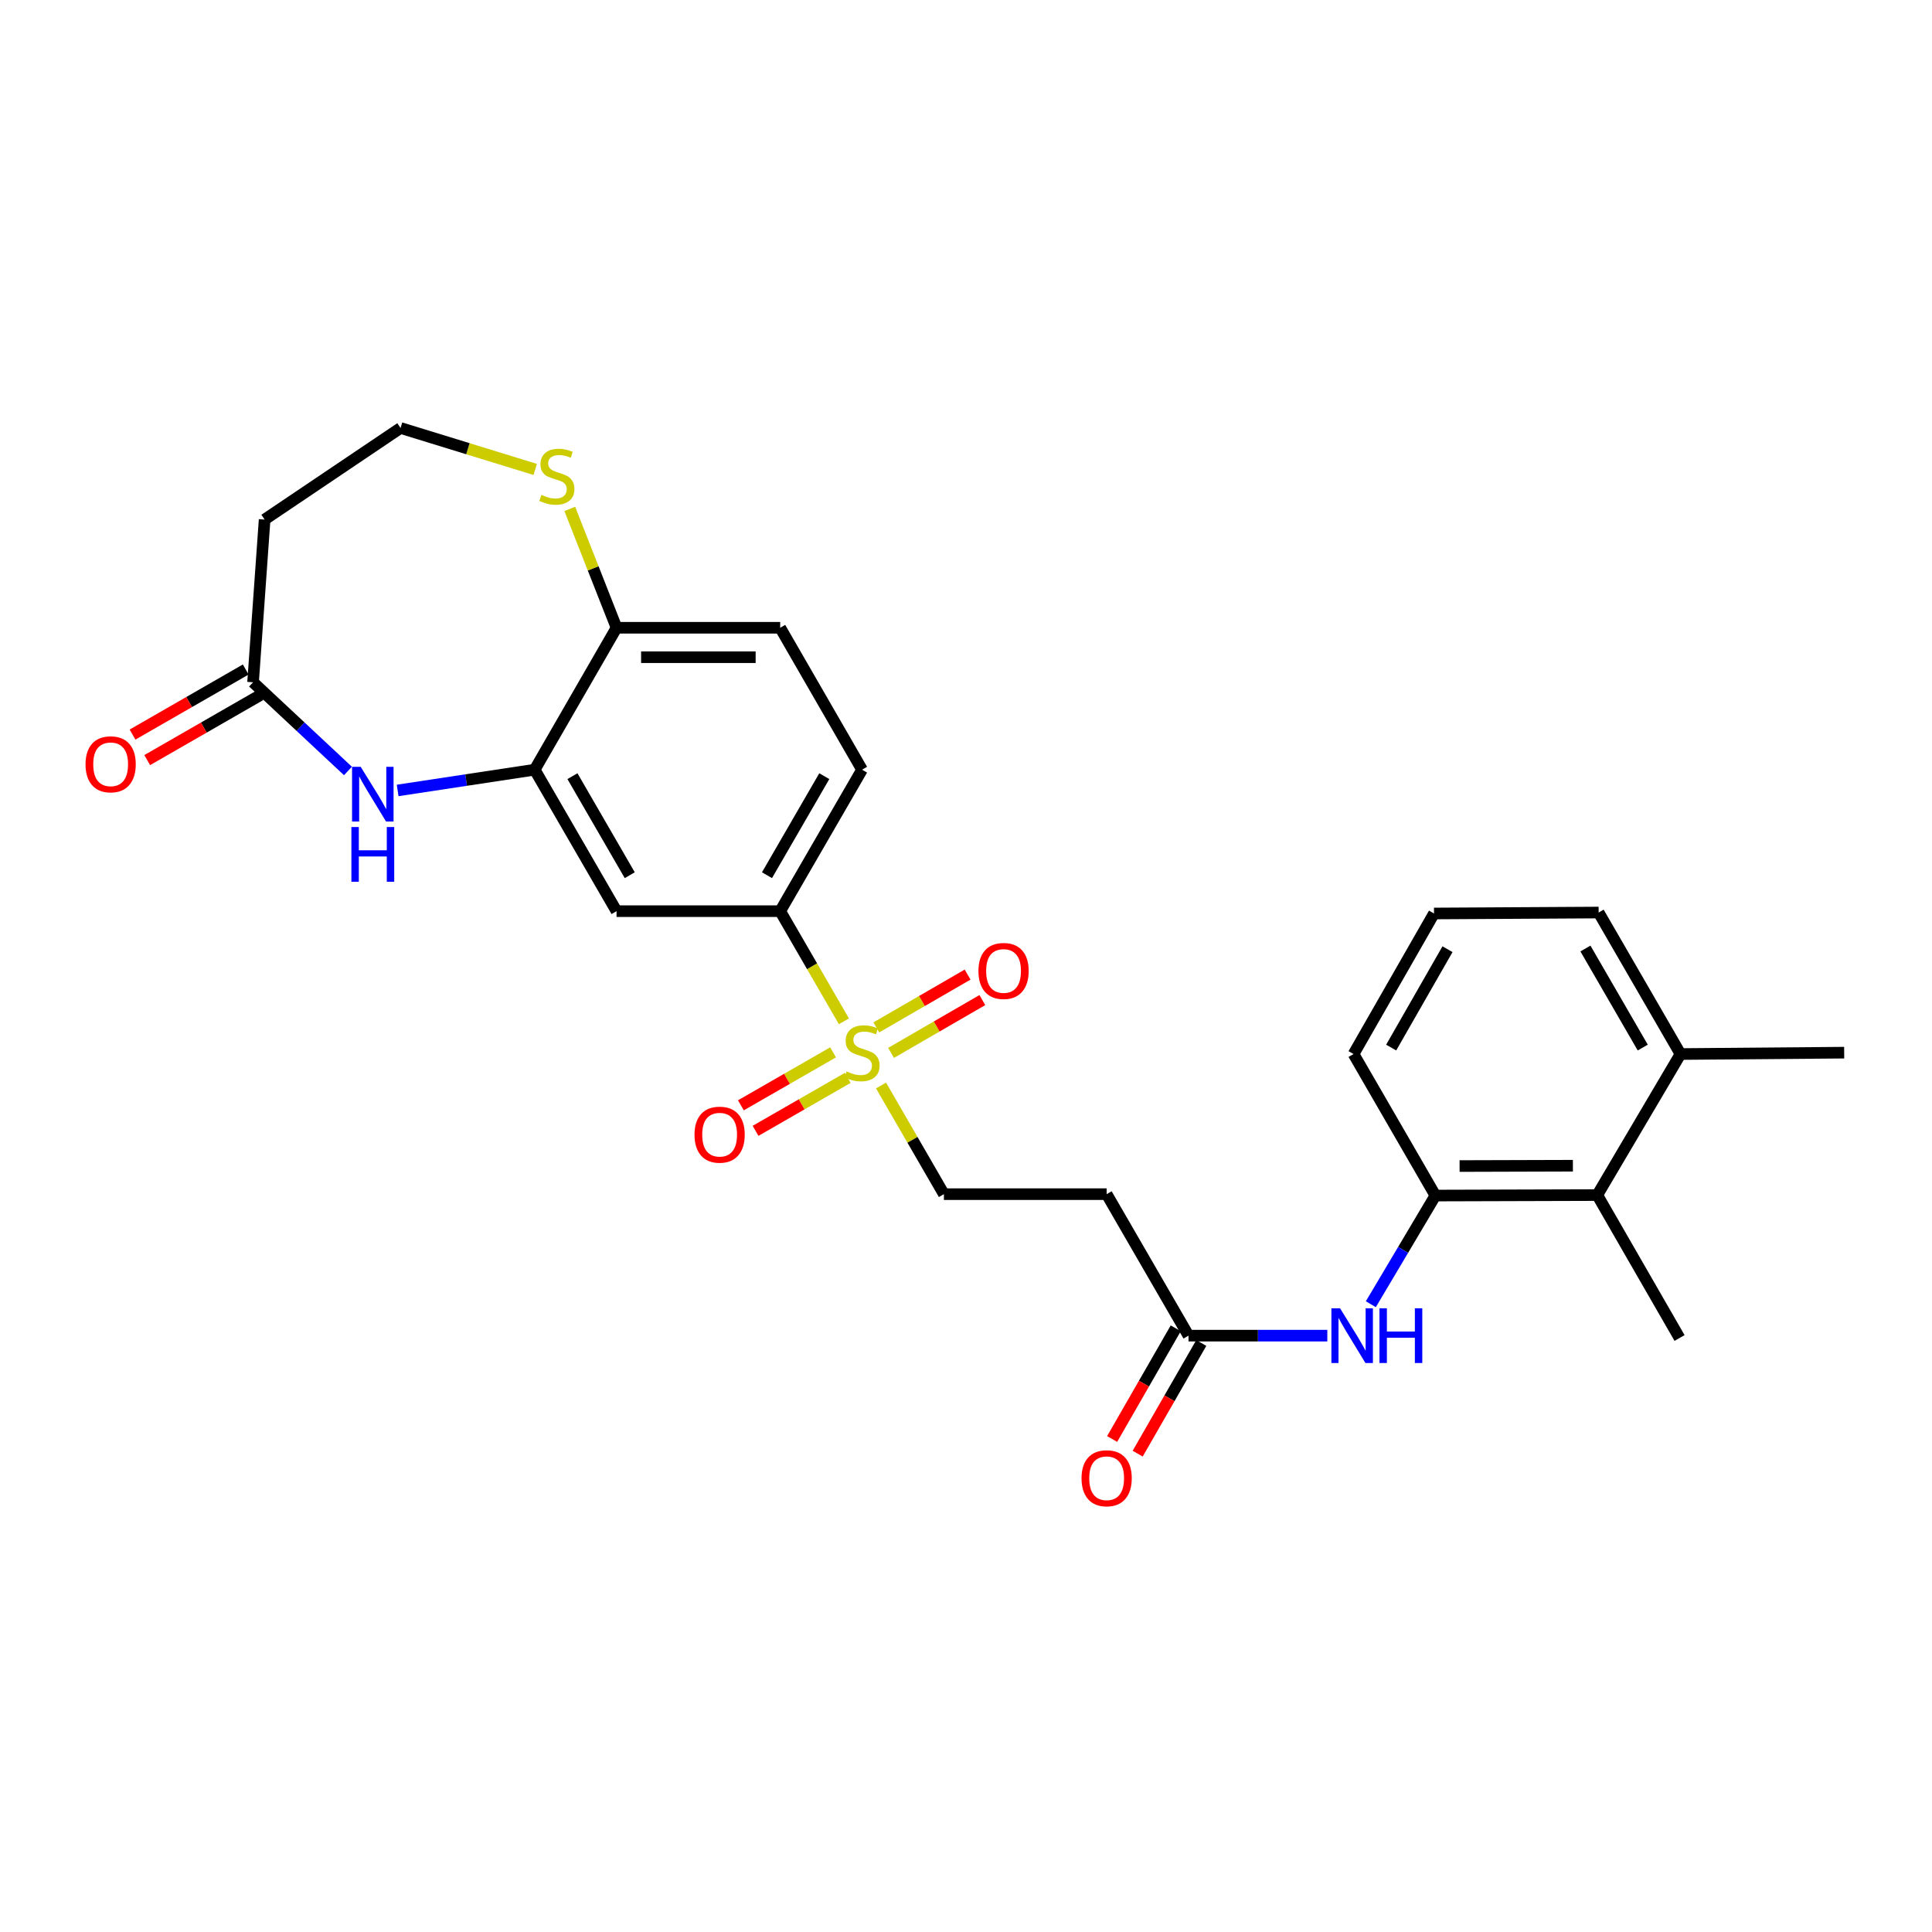 <?xml version='1.0' encoding='iso-8859-1'?>
<svg version='1.1' baseProfile='full'
              xmlns='http://www.w3.org/2000/svg'
                      xmlns:rdkit='http://www.rdkit.org/xml'
                      xmlns:xlink='http://www.w3.org/1999/xlink'
                  xml:space='preserve'
width='1000px' height='1000px' viewBox='0 0 1000 1000'>
<!-- END OF HEADER -->
<rect style='opacity:1.0;fill:#FFFFFF;stroke:none' width='1000' height='1000' x='0' y='0'> </rect>
<path class='bond-2' d='M 436.805,528.623 L 420.315,500.121' style='fill:none;fill-rule:evenodd;stroke:#CCCC00;stroke-width:6px;stroke-linecap:butt;stroke-linejoin:miter;stroke-opacity:1' />
<path class='bond-2' d='M 420.315,500.121 L 403.825,471.619' style='fill:none;fill-rule:evenodd;stroke:#000000;stroke-width:6px;stroke-linecap:butt;stroke-linejoin:miter;stroke-opacity:1' />
<path class='bond-9' d='M 456.028,561.853 L 472.295,589.975' style='fill:none;fill-rule:evenodd;stroke:#CCCC00;stroke-width:6px;stroke-linecap:butt;stroke-linejoin:miter;stroke-opacity:1' />
<path class='bond-9' d='M 472.295,589.975 L 488.561,618.097' style='fill:none;fill-rule:evenodd;stroke:#000000;stroke-width:6px;stroke-linecap:butt;stroke-linejoin:miter;stroke-opacity:1' />
<path class='bond-13' d='M 461.209,544.976 L 484.834,531.308' style='fill:none;fill-rule:evenodd;stroke:#CCCC00;stroke-width:6px;stroke-linecap:butt;stroke-linejoin:miter;stroke-opacity:1' />
<path class='bond-13' d='M 484.834,531.308 L 508.46,517.639' style='fill:none;fill-rule:evenodd;stroke:#FF0000;stroke-width:6px;stroke-linecap:butt;stroke-linejoin:miter;stroke-opacity:1' />
<path class='bond-13' d='M 453.577,531.786 L 477.203,518.117' style='fill:none;fill-rule:evenodd;stroke:#CCCC00;stroke-width:6px;stroke-linecap:butt;stroke-linejoin:miter;stroke-opacity:1' />
<path class='bond-13' d='M 477.203,518.117 L 500.829,504.449' style='fill:none;fill-rule:evenodd;stroke:#FF0000;stroke-width:6px;stroke-linecap:butt;stroke-linejoin:miter;stroke-opacity:1' />
<path class='bond-14' d='M 431.196,544.691 L 407.339,558.4' style='fill:none;fill-rule:evenodd;stroke:#CCCC00;stroke-width:6px;stroke-linecap:butt;stroke-linejoin:miter;stroke-opacity:1' />
<path class='bond-14' d='M 407.339,558.4 L 383.482,572.109' style='fill:none;fill-rule:evenodd;stroke:#FF0000;stroke-width:6px;stroke-linecap:butt;stroke-linejoin:miter;stroke-opacity:1' />
<path class='bond-14' d='M 438.788,557.904 L 414.931,571.613' style='fill:none;fill-rule:evenodd;stroke:#CCCC00;stroke-width:6px;stroke-linecap:butt;stroke-linejoin:miter;stroke-opacity:1' />
<path class='bond-14' d='M 414.931,571.613 L 391.075,585.322' style='fill:none;fill-rule:evenodd;stroke:#FF0000;stroke-width:6px;stroke-linecap:butt;stroke-linejoin:miter;stroke-opacity:1' />
<path class='bond-0' d='M 205.822,409.131 L 241.287,403.76' style='fill:none;fill-rule:evenodd;stroke:#0000FF;stroke-width:6px;stroke-linecap:butt;stroke-linejoin:miter;stroke-opacity:1' />
<path class='bond-0' d='M 241.287,403.76 L 276.751,398.388' style='fill:none;fill-rule:evenodd;stroke:#000000;stroke-width:6px;stroke-linecap:butt;stroke-linejoin:miter;stroke-opacity:1' />
<path class='bond-4' d='M 180.102,399.058 L 155.543,376.102' style='fill:none;fill-rule:evenodd;stroke:#0000FF;stroke-width:6px;stroke-linecap:butt;stroke-linejoin:miter;stroke-opacity:1' />
<path class='bond-4' d='M 155.543,376.102 L 130.984,353.146' style='fill:none;fill-rule:evenodd;stroke:#000000;stroke-width:6px;stroke-linecap:butt;stroke-linejoin:miter;stroke-opacity:1' />
<path class='bond-1' d='M 276.751,398.388 L 319.123,471.619' style='fill:none;fill-rule:evenodd;stroke:#000000;stroke-width:6px;stroke-linecap:butt;stroke-linejoin:miter;stroke-opacity:1' />
<path class='bond-1' d='M 296.297,401.741 L 325.957,453.003' style='fill:none;fill-rule:evenodd;stroke:#000000;stroke-width:6px;stroke-linecap:butt;stroke-linejoin:miter;stroke-opacity:1' />
<path class='bond-27' d='M 276.751,398.388 L 319.123,324.929' style='fill:none;fill-rule:evenodd;stroke:#000000;stroke-width:6px;stroke-linecap:butt;stroke-linejoin:miter;stroke-opacity:1' />
<path class='bond-3' d='M 403.825,471.619 L 319.123,471.619' style='fill:none;fill-rule:evenodd;stroke:#000000;stroke-width:6px;stroke-linecap:butt;stroke-linejoin:miter;stroke-opacity:1' />
<path class='bond-17' d='M 403.825,471.619 L 446.198,398.388' style='fill:none;fill-rule:evenodd;stroke:#000000;stroke-width:6px;stroke-linecap:butt;stroke-linejoin:miter;stroke-opacity:1' />
<path class='bond-17' d='M 396.991,453.003 L 426.652,401.741' style='fill:none;fill-rule:evenodd;stroke:#000000;stroke-width:6px;stroke-linecap:butt;stroke-linejoin:miter;stroke-opacity:1' />
<path class='bond-15' d='M 130.984,353.146 L 136.969,268.918' style='fill:none;fill-rule:evenodd;stroke:#000000;stroke-width:6px;stroke-linecap:butt;stroke-linejoin:miter;stroke-opacity:1' />
<path class='bond-16' d='M 127.187,346.541 L 97.893,363.379' style='fill:none;fill-rule:evenodd;stroke:#000000;stroke-width:6px;stroke-linecap:butt;stroke-linejoin:miter;stroke-opacity:1' />
<path class='bond-16' d='M 97.893,363.379 L 68.599,380.218' style='fill:none;fill-rule:evenodd;stroke:#FF0000;stroke-width:6px;stroke-linecap:butt;stroke-linejoin:miter;stroke-opacity:1' />
<path class='bond-16' d='M 134.781,359.752 L 105.487,376.591' style='fill:none;fill-rule:evenodd;stroke:#000000;stroke-width:6px;stroke-linecap:butt;stroke-linejoin:miter;stroke-opacity:1' />
<path class='bond-16' d='M 105.487,376.591 L 76.194,393.43' style='fill:none;fill-rule:evenodd;stroke:#FF0000;stroke-width:6px;stroke-linecap:butt;stroke-linejoin:miter;stroke-opacity:1' />
<path class='bond-5' d='M 742.955,618.817 L 726.247,646.938' style='fill:none;fill-rule:evenodd;stroke:#000000;stroke-width:6px;stroke-linecap:butt;stroke-linejoin:miter;stroke-opacity:1' />
<path class='bond-5' d='M 726.247,646.938 L 709.538,675.059' style='fill:none;fill-rule:evenodd;stroke:#0000FF;stroke-width:6px;stroke-linecap:butt;stroke-linejoin:miter;stroke-opacity:1' />
<path class='bond-8' d='M 742.955,618.817 L 826.743,618.572' style='fill:none;fill-rule:evenodd;stroke:#000000;stroke-width:6px;stroke-linecap:butt;stroke-linejoin:miter;stroke-opacity:1' />
<path class='bond-8' d='M 755.479,603.542 L 814.13,603.37' style='fill:none;fill-rule:evenodd;stroke:#000000;stroke-width:6px;stroke-linecap:butt;stroke-linejoin:miter;stroke-opacity:1' />
<path class='bond-22' d='M 742.955,618.817 L 700.6,545.569' style='fill:none;fill-rule:evenodd;stroke:#000000;stroke-width:6px;stroke-linecap:butt;stroke-linejoin:miter;stroke-opacity:1' />
<path class='bond-6' d='M 687.014,691.328 L 651.092,691.328' style='fill:none;fill-rule:evenodd;stroke:#0000FF;stroke-width:6px;stroke-linecap:butt;stroke-linejoin:miter;stroke-opacity:1' />
<path class='bond-6' d='M 651.092,691.328 L 615.17,691.328' style='fill:none;fill-rule:evenodd;stroke:#000000;stroke-width:6px;stroke-linecap:butt;stroke-linejoin:miter;stroke-opacity:1' />
<path class='bond-7' d='M 615.17,691.328 L 572.798,618.097' style='fill:none;fill-rule:evenodd;stroke:#000000;stroke-width:6px;stroke-linecap:butt;stroke-linejoin:miter;stroke-opacity:1' />
<path class='bond-18' d='M 608.564,687.532 L 592.103,716.174' style='fill:none;fill-rule:evenodd;stroke:#000000;stroke-width:6px;stroke-linecap:butt;stroke-linejoin:miter;stroke-opacity:1' />
<path class='bond-18' d='M 592.103,716.174 L 575.643,744.816' style='fill:none;fill-rule:evenodd;stroke:#FF0000;stroke-width:6px;stroke-linecap:butt;stroke-linejoin:miter;stroke-opacity:1' />
<path class='bond-18' d='M 621.776,695.125 L 605.316,723.767' style='fill:none;fill-rule:evenodd;stroke:#000000;stroke-width:6px;stroke-linecap:butt;stroke-linejoin:miter;stroke-opacity:1' />
<path class='bond-18' d='M 605.316,723.767 L 588.855,752.409' style='fill:none;fill-rule:evenodd;stroke:#FF0000;stroke-width:6px;stroke-linecap:butt;stroke-linejoin:miter;stroke-opacity:1' />
<path class='bond-19' d='M 826.743,618.572 L 869.826,545.569' style='fill:none;fill-rule:evenodd;stroke:#000000;stroke-width:6px;stroke-linecap:butt;stroke-linejoin:miter;stroke-opacity:1' />
<path class='bond-24' d='M 826.743,618.572 L 869.335,692.547' style='fill:none;fill-rule:evenodd;stroke:#000000;stroke-width:6px;stroke-linecap:butt;stroke-linejoin:miter;stroke-opacity:1' />
<path class='bond-10' d='M 488.561,618.097 L 572.798,618.097' style='fill:none;fill-rule:evenodd;stroke:#000000;stroke-width:6px;stroke-linecap:butt;stroke-linejoin:miter;stroke-opacity:1' />
<path class='bond-11' d='M 319.123,324.929 L 403.825,324.929' style='fill:none;fill-rule:evenodd;stroke:#000000;stroke-width:6px;stroke-linecap:butt;stroke-linejoin:miter;stroke-opacity:1' />
<path class='bond-11' d='M 331.829,340.168 L 391.12,340.168' style='fill:none;fill-rule:evenodd;stroke:#000000;stroke-width:6px;stroke-linecap:butt;stroke-linejoin:miter;stroke-opacity:1' />
<path class='bond-12' d='M 319.123,324.929 L 307.02,294.171' style='fill:none;fill-rule:evenodd;stroke:#000000;stroke-width:6px;stroke-linecap:butt;stroke-linejoin:miter;stroke-opacity:1' />
<path class='bond-12' d='M 307.02,294.171 L 294.916,263.413' style='fill:none;fill-rule:evenodd;stroke:#CCCC00;stroke-width:6px;stroke-linecap:butt;stroke-linejoin:miter;stroke-opacity:1' />
<path class='bond-21' d='M 277.035,242.979 L 242.178,232.252' style='fill:none;fill-rule:evenodd;stroke:#CCCC00;stroke-width:6px;stroke-linecap:butt;stroke-linejoin:miter;stroke-opacity:1' />
<path class='bond-21' d='M 242.178,232.252 L 207.322,221.526' style='fill:none;fill-rule:evenodd;stroke:#000000;stroke-width:6px;stroke-linecap:butt;stroke-linejoin:miter;stroke-opacity:1' />
<path class='bond-28' d='M 136.969,268.918 L 207.322,221.526' style='fill:none;fill-rule:evenodd;stroke:#000000;stroke-width:6px;stroke-linecap:butt;stroke-linejoin:miter;stroke-opacity:1' />
<path class='bond-20' d='M 446.198,398.388 L 403.825,324.929' style='fill:none;fill-rule:evenodd;stroke:#000000;stroke-width:6px;stroke-linecap:butt;stroke-linejoin:miter;stroke-opacity:1' />
<path class='bond-26' d='M 869.826,545.569 L 954.545,544.858' style='fill:none;fill-rule:evenodd;stroke:#000000;stroke-width:6px;stroke-linecap:butt;stroke-linejoin:miter;stroke-opacity:1' />
<path class='bond-29' d='M 869.826,545.569 L 827.454,472.33' style='fill:none;fill-rule:evenodd;stroke:#000000;stroke-width:6px;stroke-linecap:butt;stroke-linejoin:miter;stroke-opacity:1' />
<path class='bond-29' d='M 850.28,542.215 L 820.62,490.947' style='fill:none;fill-rule:evenodd;stroke:#000000;stroke-width:6px;stroke-linecap:butt;stroke-linejoin:miter;stroke-opacity:1' />
<path class='bond-23' d='M 700.6,545.569 L 742.244,472.821' style='fill:none;fill-rule:evenodd;stroke:#000000;stroke-width:6px;stroke-linecap:butt;stroke-linejoin:miter;stroke-opacity:1' />
<path class='bond-23' d='M 720.072,542.228 L 749.223,491.304' style='fill:none;fill-rule:evenodd;stroke:#000000;stroke-width:6px;stroke-linecap:butt;stroke-linejoin:miter;stroke-opacity:1' />
<path class='bond-25' d='M 742.244,472.821 L 827.454,472.33' style='fill:none;fill-rule:evenodd;stroke:#000000;stroke-width:6px;stroke-linecap:butt;stroke-linejoin:miter;stroke-opacity:1' />
<path  class='atom-0' d='M 438.198 554.578
Q 438.518 554.698, 439.838 555.258
Q 441.158 555.818, 442.598 556.178
Q 444.078 556.498, 445.518 556.498
Q 448.198 556.498, 449.758 555.218
Q 451.318 553.898, 451.318 551.618
Q 451.318 550.058, 450.518 549.098
Q 449.758 548.138, 448.558 547.618
Q 447.358 547.098, 445.358 546.498
Q 442.838 545.738, 441.318 545.018
Q 439.838 544.298, 438.758 542.778
Q 437.718 541.258, 437.718 538.698
Q 437.718 535.138, 440.118 532.938
Q 442.558 530.738, 447.358 530.738
Q 450.638 530.738, 454.358 532.298
L 453.438 535.378
Q 450.038 533.978, 447.478 533.978
Q 444.718 533.978, 443.198 535.138
Q 441.678 536.258, 441.718 538.218
Q 441.718 539.738, 442.478 540.658
Q 443.278 541.578, 444.398 542.098
Q 445.558 542.618, 447.478 543.218
Q 450.038 544.018, 451.558 544.818
Q 453.078 545.618, 454.158 547.258
Q 455.278 548.858, 455.278 551.618
Q 455.278 555.538, 452.638 557.658
Q 450.038 559.738, 445.678 559.738
Q 443.158 559.738, 441.238 559.178
Q 439.358 558.658, 437.118 557.738
L 438.198 554.578
' fill='#CCCC00'/>
<path  class='atom-1' d='M 186.703 396.919
L 195.983 411.919
Q 196.903 413.399, 198.383 416.079
Q 199.863 418.759, 199.943 418.919
L 199.943 396.919
L 203.703 396.919
L 203.703 425.239
L 199.823 425.239
L 189.863 408.839
Q 188.703 406.919, 187.463 404.719
Q 186.263 402.519, 185.903 401.839
L 185.903 425.239
L 182.223 425.239
L 182.223 396.919
L 186.703 396.919
' fill='#0000FF'/>
<path  class='atom-1' d='M 181.883 428.071
L 185.723 428.071
L 185.723 440.111
L 200.203 440.111
L 200.203 428.071
L 204.043 428.071
L 204.043 456.391
L 200.203 456.391
L 200.203 443.311
L 185.723 443.311
L 185.723 456.391
L 181.883 456.391
L 181.883 428.071
' fill='#0000FF'/>
<path  class='atom-7' d='M 693.612 677.168
L 702.892 692.168
Q 703.812 693.648, 705.292 696.328
Q 706.772 699.008, 706.852 699.168
L 706.852 677.168
L 710.612 677.168
L 710.612 705.488
L 706.732 705.488
L 696.772 689.088
Q 695.612 687.168, 694.372 684.968
Q 693.172 682.768, 692.812 682.088
L 692.812 705.488
L 689.132 705.488
L 689.132 677.168
L 693.612 677.168
' fill='#0000FF'/>
<path  class='atom-7' d='M 714.012 677.168
L 717.852 677.168
L 717.852 689.208
L 732.332 689.208
L 732.332 677.168
L 736.172 677.168
L 736.172 705.488
L 732.332 705.488
L 732.332 692.408
L 717.852 692.408
L 717.852 705.488
L 714.012 705.488
L 714.012 677.168
' fill='#0000FF'/>
<path  class='atom-13' d='M 280.231 256.144
Q 280.551 256.264, 281.871 256.824
Q 283.191 257.384, 284.631 257.744
Q 286.111 258.064, 287.551 258.064
Q 290.231 258.064, 291.791 256.784
Q 293.351 255.464, 293.351 253.184
Q 293.351 251.624, 292.551 250.664
Q 291.791 249.704, 290.591 249.184
Q 289.391 248.664, 287.391 248.064
Q 284.871 247.304, 283.351 246.584
Q 281.871 245.864, 280.791 244.344
Q 279.751 242.824, 279.751 240.264
Q 279.751 236.704, 282.151 234.504
Q 284.591 232.304, 289.391 232.304
Q 292.671 232.304, 296.391 233.864
L 295.471 236.944
Q 292.071 235.544, 289.511 235.544
Q 286.751 235.544, 285.231 236.704
Q 283.711 237.824, 283.751 239.784
Q 283.751 241.304, 284.511 242.224
Q 285.311 243.144, 286.431 243.664
Q 287.591 244.184, 289.511 244.784
Q 292.071 245.584, 293.591 246.384
Q 295.111 247.184, 296.191 248.824
Q 297.311 250.424, 297.311 253.184
Q 297.311 257.104, 294.671 259.224
Q 292.071 261.304, 287.711 261.304
Q 285.191 261.304, 283.271 260.744
Q 281.391 260.224, 279.151 259.304
L 280.231 256.144
' fill='#CCCC00'/>
<path  class='atom-14' d='M 506.437 502.566
Q 506.437 495.766, 509.797 491.966
Q 513.157 488.166, 519.437 488.166
Q 525.717 488.166, 529.077 491.966
Q 532.437 495.766, 532.437 502.566
Q 532.437 509.446, 529.037 513.366
Q 525.637 517.246, 519.437 517.246
Q 513.197 517.246, 509.797 513.366
Q 506.437 509.486, 506.437 502.566
M 519.437 514.046
Q 523.757 514.046, 526.077 511.166
Q 528.437 508.246, 528.437 502.566
Q 528.437 497.006, 526.077 494.206
Q 523.757 491.366, 519.437 491.366
Q 515.117 491.366, 512.757 494.166
Q 510.437 496.966, 510.437 502.566
Q 510.437 508.286, 512.757 511.166
Q 515.117 514.046, 519.437 514.046
' fill='#FF0000'/>
<path  class='atom-15' d='M 359.476 587.302
Q 359.476 580.502, 362.836 576.702
Q 366.196 572.902, 372.476 572.902
Q 378.756 572.902, 382.116 576.702
Q 385.476 580.502, 385.476 587.302
Q 385.476 594.182, 382.076 598.102
Q 378.676 601.982, 372.476 601.982
Q 366.236 601.982, 362.836 598.102
Q 359.476 594.222, 359.476 587.302
M 372.476 598.782
Q 376.796 598.782, 379.116 595.902
Q 381.476 592.982, 381.476 587.302
Q 381.476 581.742, 379.116 578.942
Q 376.796 576.102, 372.476 576.102
Q 368.156 576.102, 365.796 578.902
Q 363.476 581.702, 363.476 587.302
Q 363.476 593.022, 365.796 595.902
Q 368.156 598.782, 372.476 598.782
' fill='#FF0000'/>
<path  class='atom-17' d='M 44.271 395.598
Q 44.271 388.798, 47.631 384.998
Q 50.991 381.198, 57.271 381.198
Q 63.551 381.198, 66.911 384.998
Q 70.271 388.798, 70.271 395.598
Q 70.271 402.478, 66.871 406.398
Q 63.471 410.278, 57.271 410.278
Q 51.031 410.278, 47.631 406.398
Q 44.271 402.518, 44.271 395.598
M 57.271 407.078
Q 61.591 407.078, 63.911 404.198
Q 66.271 401.278, 66.271 395.598
Q 66.271 390.038, 63.911 387.238
Q 61.591 384.398, 57.271 384.398
Q 52.951 384.398, 50.591 387.198
Q 48.271 389.998, 48.271 395.598
Q 48.271 401.318, 50.591 404.198
Q 52.951 407.078, 57.271 407.078
' fill='#FF0000'/>
<path  class='atom-19' d='M 559.798 765.138
Q 559.798 758.338, 563.158 754.538
Q 566.518 750.738, 572.798 750.738
Q 579.078 750.738, 582.438 754.538
Q 585.798 758.338, 585.798 765.138
Q 585.798 772.018, 582.398 775.938
Q 578.998 779.818, 572.798 779.818
Q 566.558 779.818, 563.158 775.938
Q 559.798 772.058, 559.798 765.138
M 572.798 776.618
Q 577.118 776.618, 579.438 773.738
Q 581.798 770.818, 581.798 765.138
Q 581.798 759.578, 579.438 756.778
Q 577.118 753.938, 572.798 753.938
Q 568.478 753.938, 566.118 756.738
Q 563.798 759.538, 563.798 765.138
Q 563.798 770.858, 566.118 773.738
Q 568.478 776.618, 572.798 776.618
' fill='#FF0000'/>
</svg>
